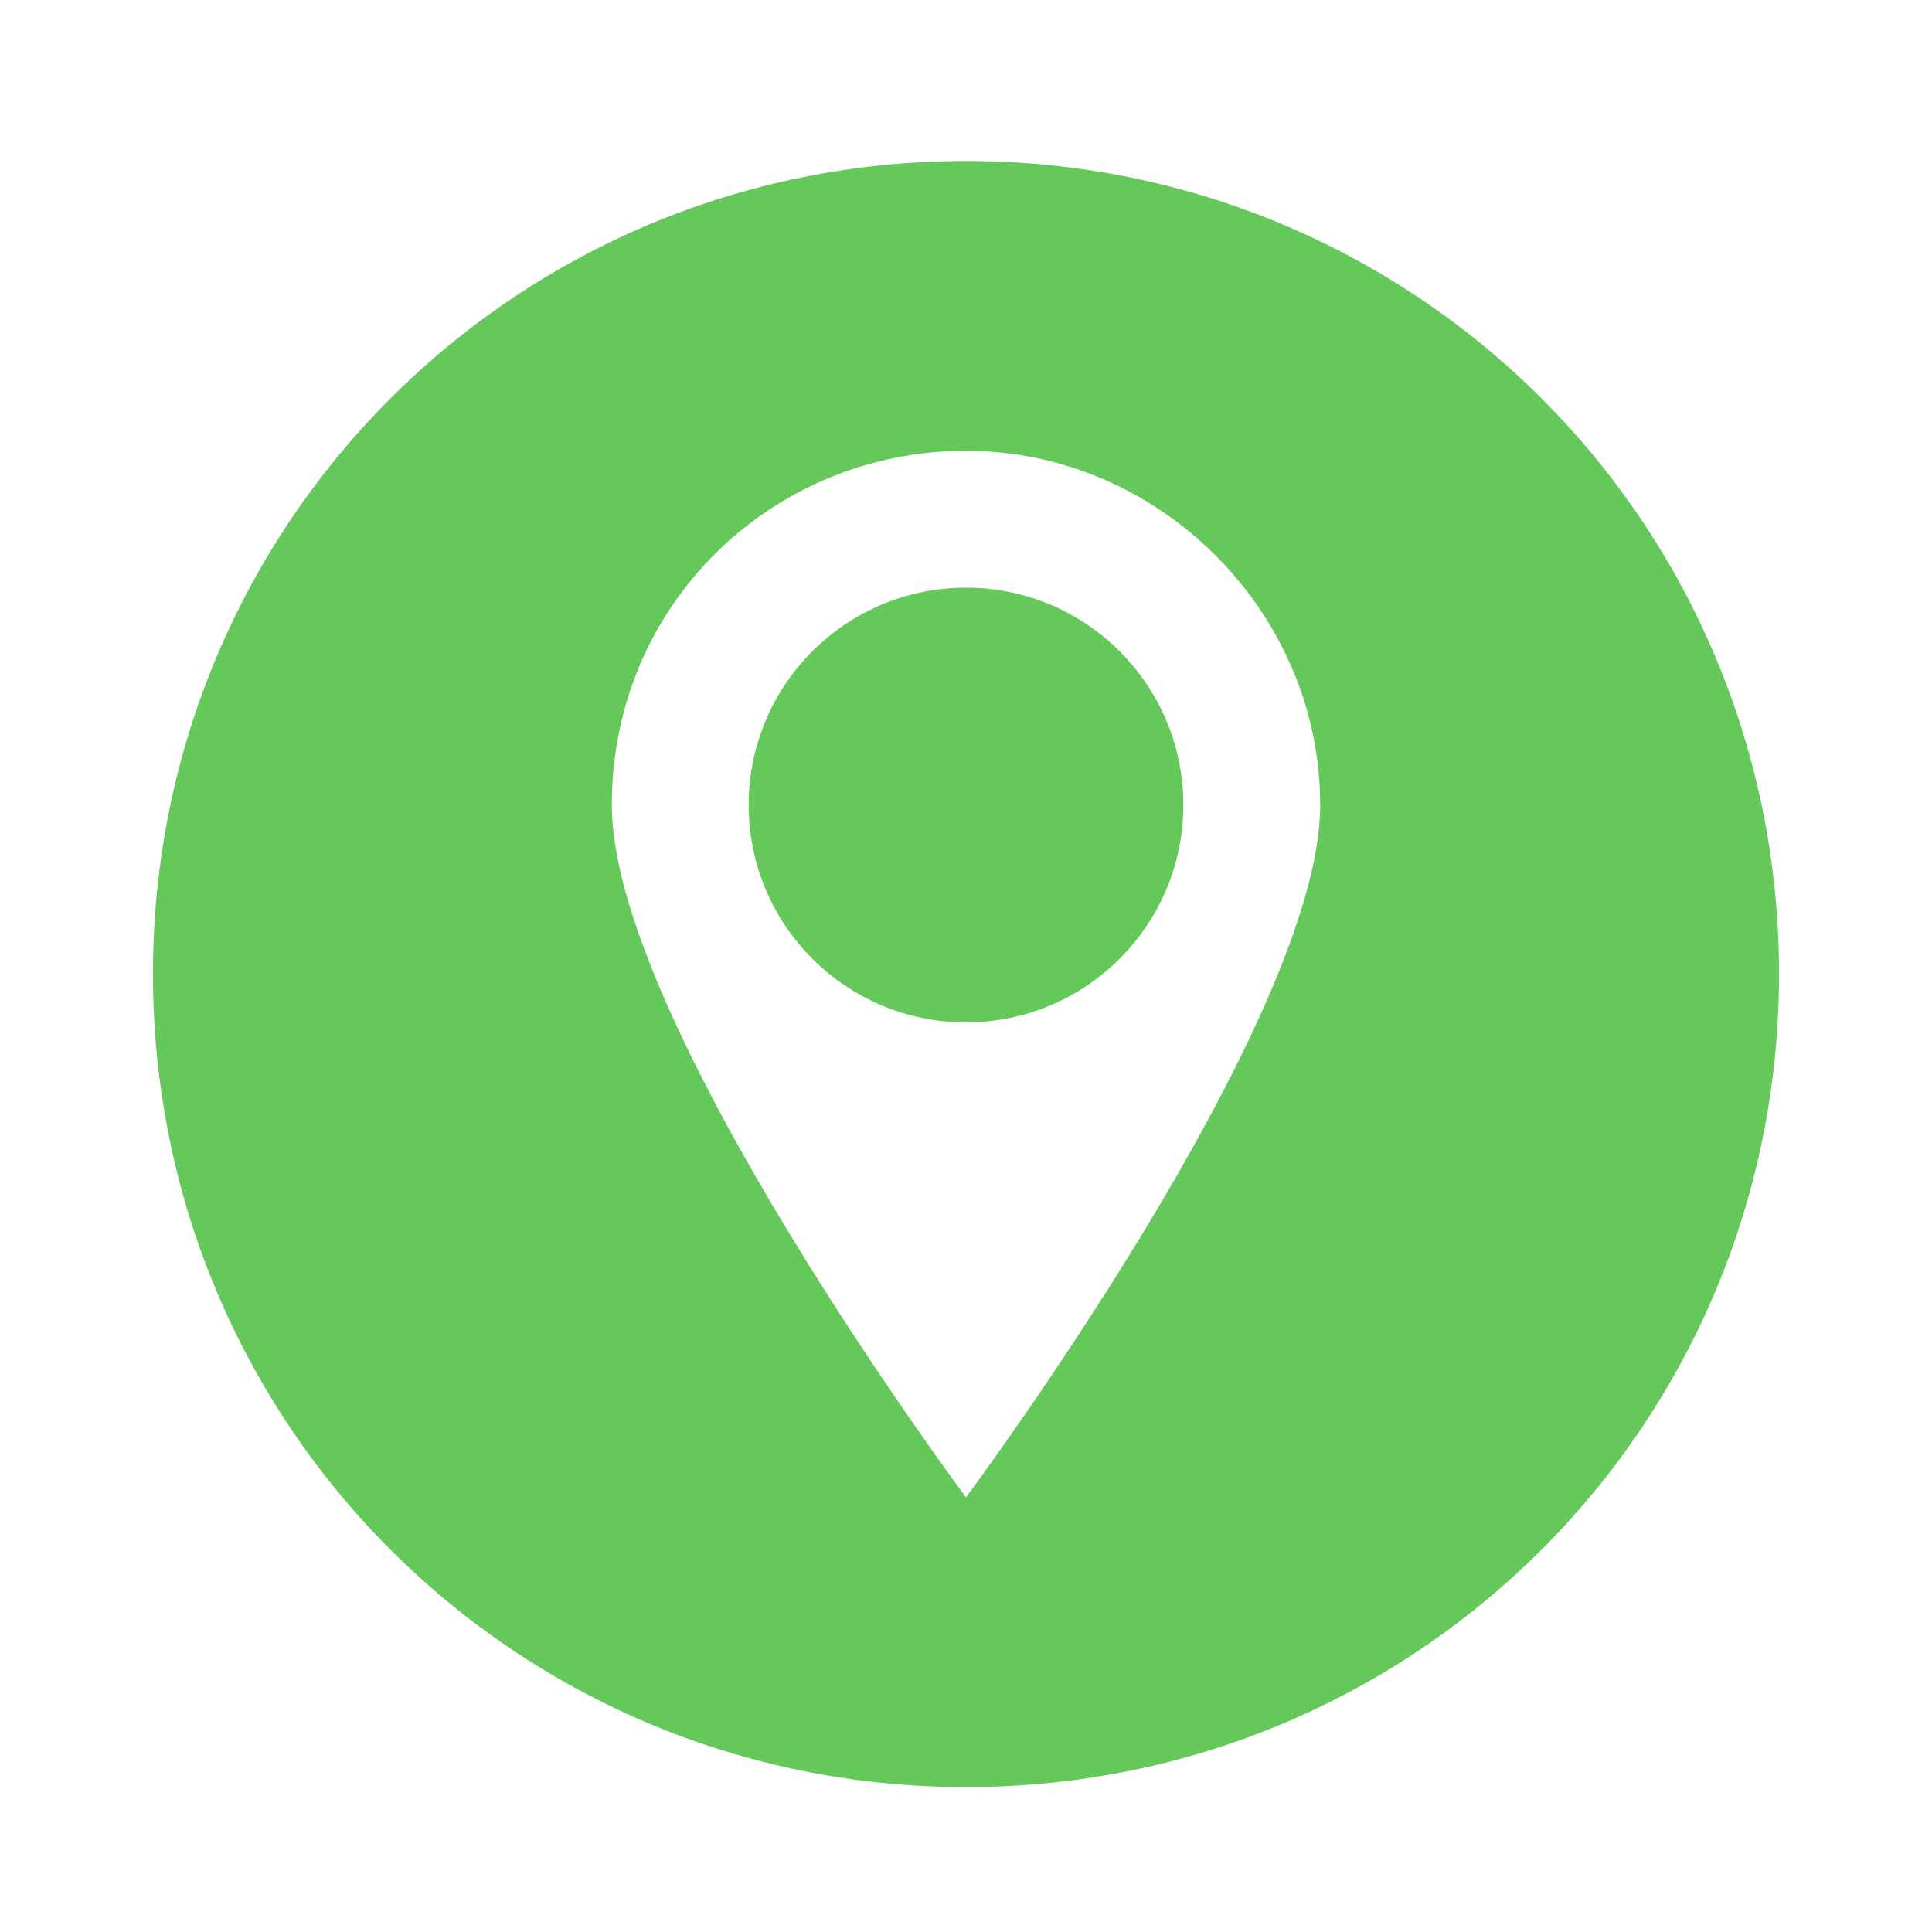 <?xml version="1.0" encoding="utf-8"?>
<!-- Generator: Adobe Illustrator 25.2.3, SVG Export Plug-In . SVG Version: 6.00 Build 0)  -->
<svg version="1.1" id="Calque_1" xmlns="http://www.w3.org/2000/svg" xmlns:xlink="http://www.w3.org/1999/xlink" x="0px" y="0px"
	 viewBox="0 0 24 24" style="enable-background:new 0 0 24 24;" xml:space="preserve">
<style type="text/css">
	.st0{fill:#65C85A;}
</style>
<g>
	<path class="st0" d="M12,2C6.4,2,1.9,6.5,1.9,12.1S6.4,22.2,12,22.2s10.1-4.5,10.1-10.1S17.6,2,12,2z M12,18.6c0,0-4.4-5.9-4.4-8.6
		c0-2.5,2-4.4,4.4-4.4s4.4,2,4.4,4.4C16.4,12.7,12,18.6,12,18.6z"/>
	<circle class="st0" cx="12" cy="10" r="2.7"/>
</g>
</svg>
